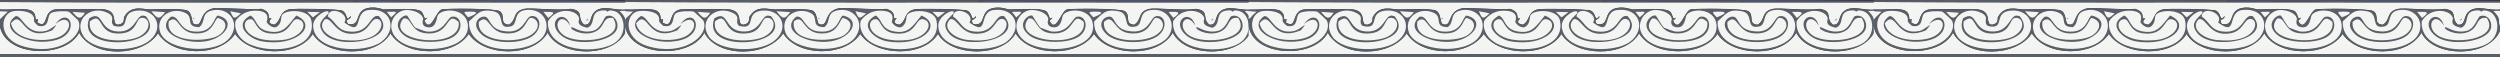 <?xml version="1.0" encoding="UTF-8"?>
<svg id="Layer_1" data-name="Layer 1" xmlns="http://www.w3.org/2000/svg" viewBox="0 0 569.94 13.02">
  <rect x="0" y="0" width="569.94" height="13.02" fill="#333333" stroke="none"/>
  <defs>
    <style>
      .cls-1 {
        fill: #52586e;
      }

      .cls-1, .cls-2, .cls-3, .cls-4 {
        stroke-width: 0px;
      }

      .cls-2 {
        fill: #595f68;
      }

      .cls-3 {
        fill: #f4f5f3;
      }

      .cls-4 {
        fill: #8f9397;
      }
    </style>
  </defs>
  <path class="cls-3" d="M142.76,7.03c0,1.77,0,3.53,0,5.3H0C0,10.23,0,8.14,0,6.05c1.41,7.02,14.95,7.33,18.05,1.39,3.16,5.86,14.46,5.54,17.98.14,3.33,5.36,14,5.46,17.57.14,3.48,5.16,14.37,5.39,17.71,0,3.14,5.27,14.58,5.4,17.71-.14,3.22,5.44,14.42,5.42,17.85.14,3.58,5.26,14.66,5.43,17.98-.28,2.93,5.8,15.28,5.71,17.91-.42Z"/>
  <path class="cls-2" d="M142.76,12.32c0,.23,0,.46,0,.7H0c0-.23,0-.46,0-.7h142.76Z"/>
  <path class="cls-2" d="M80.44.05c0,.09.17.27.21.28,2.62.44,25.14-.26,30.39-.14.52.01,2.49.13,2.3.42C75.56.54,37.78.73,0,.47,0,.33,0,.19,0,.05,26.81-.06,53.63.04,80.44.05Z"/>
  <path class="cls-1" d="M142.76.19c0,.14,0,.28,0,.42-9.81-.04-19.61.02-29.42,0,.19-.29-1.78-.41-2.3-.42-5.25-.12-27.77.58-30.39.14-.04,0-.22-.19-.21-.28,20.77,0,41.55-.13,62.32.14Z"/>
  <g>
    <path class="cls-3" d="M113.34.61c9.81.02,19.61-.04,29.42,0,0,.51,0,1.02,0,1.53-2.25.43-5.65-1.31-7.39.77-.93,1.11-.48,2.82-2.16,2.72-1.84-1.45.16-3.16-3.07-3.62-2.83.47-9.25-.31-10.6,0-2.81.64-1.61,2.46-3.49,3.62-2.31-.17-.71-2.05-2.09-3.07-.97-.72-12.61-.63-13.24-.42-1.4.47-2.53,5.56-3.97,2.58,1.34-1.2.28-.46.21-.49-.33-.14-.4-1.28-.98-1.67-1.29-.87-6.59-.37-8.5-.42-.27,0-1.94-.73-3.76-.28-3.01.74-1.27,4.18-4.32,3.62-1.07-1.27.73-.92.56-1.81-1.21,1.48-.6-.62-1.95-1.25-.82-.39-11.1-.54-12.13-.28-2.32.58-1.68,2.58-3.35,3.49-2.08-.38-.6-1.35-.63-1.46-.03-.13-.36.27-.56-.14-.17-.36.26-1.38-1.74-2.02-2.49.28-9.76-.36-10.87-.14-3.64.74-2.21,4.41-4.46,3.62-.68-.23-.32-2.45-1.53-3.07-1.09-.55-6.87-.3-8.5-.28-1.56.02-4.36-1.11-5.93,1.74-.19.34.34,1.44-1.32,1.74-1.8.02.21-2.96-3.21-3.49-.55-.08-10.6-.09-11.15,0-3.04.5-1.42,4.59-4.11,3,.33-1.52-.17-.27-.42-.84-.05-.12.17-1.56-1.32-2.02C5.39,1.86,1.69,2.31,0,2.15,0,1.59,0,1.03,0,.47c37.78.26,75.56.07,113.34.14Z"/>
    <path class="cls-4" d="M134.05,4.24c.25.1-.15.63-.49.35l.49-.35Z"/>
    <path class="cls-4" d="M43.99,4.1c.2-.04.4-.02.35.21,0,.12-.57-.16-.35-.21Z"/>
  </g>
  <g>
    <path class="cls-2" d="M142.76,2.15c0,.09,0,.19,0,.28l-1.53.07c2.08,1.99.91,2.25,1.53,3.42,0,.37,0,.74,0,1.12-2.64,6.13-14.99,6.22-17.91.42-3.32,5.71-14.41,5.54-17.98.28-3.42,5.28-14.62,5.31-17.85-.14-3.13,5.54-14.56,5.41-17.71.14-3.34,5.39-14.23,5.16-17.71,0-3.57,5.32-14.24,5.22-17.57-.14-3.52,5.4-14.82,5.72-17.98-.14C14.95,13.38,1.41,13.07,0,6.05,0,5.49,0,4.93,0,4.38l1.81-1.74L0,2.56c0-.14,0-.28,0-.42,1.69.17,5.39-.28,6.76.14,1.49.46,1.27,1.9,1.32,2.02.25.57.74-.68.42.84,2.69,1.59,1.07-2.5,4.11-3,.55-.09,10.6-.08,11.15,0,3.41.52,1.41,3.5,3.21,3.49,1.66-.31,1.14-1.41,1.32-1.74,1.57-2.85,4.37-1.73,5.93-1.74,1.64-.02,7.42-.27,8.5.28,1.21.61.86,2.83,1.53,3.07,2.25.78.82-2.89,4.46-3.62,1.11-.23,8.38.42,10.87.14,2.01.64,1.57,1.66,1.74,2.02.2.41.53.01.56.14.03.11-1.45,1.08.63,1.46,1.67-.91,1.02-2.9,3.35-3.49,1.03-.26,11.31-.11,12.13.28,1.35.64.74,2.73,1.95,1.25.17.89-1.63.54-.56,1.81,3.05.55,1.32-2.88,4.32-3.62,1.82-.45,3.5.27,3.76.28,1.92.05,7.22-.45,8.5.42.58.39.65,1.53.98,1.67.07.03,1.13-.71-.21.49,1.45,2.98,2.57-2.11,3.97-2.58.63-.21,12.27-.3,13.24.42,1.38,1.02-.22,2.9,2.09,3.07,1.87-1.17.68-2.99,3.49-3.62,1.34-.31,7.76.47,10.6,0,3.23.47,1.23,2.17,3.07,3.62,1.68.11,1.23-1.61,2.16-2.72,1.74-2.08,5.14-.34,7.39-.77Z"/>
    <g>
      <path class="cls-3" d="M0,4.38C0,3.77,0,3.17,0,2.56l1.81.07L0,4.38Z"/>
      <path class="cls-3" d="M142.76,2.43c0,1.16,0,2.32,0,3.49-.62-1.16.54-1.43-1.53-3.42l1.53-.07Z"/>
      <path class="cls-3" d="M84,2.29c5.32-.67,6.63,4.51,2.93,7.25-3.68,2.72-15.23,2.42-15.54-3.56-.13-2.49,4.02-4.34,3.49-2.93-1.43,1.44-2.67,2.31-1.25,4.32,3.14,4.48,17.65,1.67,12.76-3.69-2.24-.63-1.89,4.15-6.97,3.49-2.68-.35-2.82-2.19-4.67-3.42.19-2.61,5.12-.71,3.76,1.39,4.6,3.4,1.89-2.41,5.51-2.86Z"/>
      <path class="cls-3" d="M74.1,4.38c1.75-.49,2.35,4.12,7.25,3.21,3.17-.59,3.1-3.77,4.88-3.21,1.73.55.87,5.7-8.09,4.74-3.22-.34-6.07-2.76-4.04-4.74Z"/>
      <path class="cls-3" d="M34.51,2.56l3.14.21c-1.32,1.81-1.81,1.54-3.14-.21Z"/>
      <path class="cls-3" d="M16.52,2.7l2.86.21c-1.13,1.77-1.68,1.24-2.86-.21Z"/>
      <path class="cls-3" d="M106.03,2.7c2.78-.2,3.55.16.7,1.25-.5-.58-1.11-1.1-.7-1.25Z"/>
      <path class="cls-3" d="M52.49,2.56l2.44.49c-1.47,1.3-1.66,1.42-2.44-.49Z"/>
      <path class="cls-3" d="M70.06,2.7l2.86.07-1.6,1.19-1.25-1.25Z"/>
      <path class="cls-3" d="M123.87,2.7c2,0,3.24-.15,1.12,1.39l-1.12-1.39Z"/>
      <path class="cls-3" d="M88.18,2.7c2.09.06,2.93-.43.98,1.25l-.98-1.25Z"/>
      <g>
        <path class="cls-3" d="M136.98,2.43c1.53-.24,1.45.28,1.53.28.09,0,.12-.64,1.67-.14,2.1.68,3.03,4.8.28,6.97-3.78,2.98-15.96,2.47-15.54-4.67,2.01-3.43,6.66-2.71,7.11-.7.09.4-.96,1.59,1.88,2.16,2.04-.84.47-3.5,3.07-3.9Z"/>
        <path class="cls-2" d="M138.23,3.68c1.74-.57,2.91,1.32,2.44,2.86-.92,3.05-9.32,4.15-12.48,1.74-4.22-3.22.61-6.79,1.81-2.37-1.97-3.6-4.53-.09-1.53,2.09,3.34,2.43,14.49,1.05,11.29-3.9-2.3-.33-1.84,1.67-3.49,2.79-2.58,1.75-6.35-.06-6.06-.63.22-.43,2.07,1.5,4.95.77,1.94-.5,2.49-3.15,3.07-3.35Z"/>
      </g>
      <g>
        <path class="cls-3" d="M3,2.56c1.22-.24,4.16-.1,4.67,1.32.35.98-.48.75,1.05,2.02,2.86.55,1.81-2.25,2.93-2.93.69-.42,3.28-.55,4.04-.28.14.05,2.1,1.89,2.16,2.02,1.5,3.43-4.56,8.28-12.76,5.79C-.49,8.81-.03,3.15,3,2.56Z"/>
        <path class="cls-2" d="M3.56,3.68c1.58-.27,2.27,4.49,6.97,3.35,1.16-.28,3.58-2.67,1.39-.14-7.06,3.06-6.56-5.07-9.41-1.6.76,4.24,8.63,4.57,11.5,2.86,3.06-1.83,1.74-5.36-1.39-2.65,3.17-4.35,5.93,2.02.14,3.62C6.34,10.89-.67,6.56,3.56,3.68Z"/>
      </g>
      <g>
        <path class="cls-3" d="M92.5,2.29c1.26-.11,3.7.53,3.97,2.02.02.12-.66,1.56.91,1.88,2.15.44,2.12-2.19,2.44-2.72.96-1.61,6.36-1.76,6.83,2.09.74,6.02-11.33,7.12-15.68,3.69-3.41-2.68-1.36-6.71,1.53-6.97Z"/>
        <g>
          <path class="cls-2" d="M92.78,3.54c.2.05,1.41,2.42,1.95,2.79.12.08,2.24.82,2.37.84,4.11.5,4.79-3.11,5.86-3.35,2.09-.46,2.99,2.73.56,4.46-2.48,1.76-8.87,1.66-11.29-.14-3.24-2.41-.5-4.88.56-4.6Z"/>
          <path class="cls-3" d="M91.94,4.24c1.96-.5,1.46,2.99,5.16,3.35,5.76.56,4.45-5.38,7.46-2.58.93,6.54-17.06,4.68-12.62-.77Z"/>
        </g>
      </g>
      <g>
        <path class="cls-3" d="M58.07,2.43c3.96-.02,2.69,2.34,2.72,2.58.02.2,1.03,1.46,2.16,1.19,1.35-.76,1.05-2.24,1.32-2.72.79-1.38,6.12-1.47,6.69,1.12,1.64,7.45-11.2,8-15.41,4.67-1.31-1.03-2.2-2.7-1.88-4.39.05-.26,1.59-2.43,4.39-2.44Z"/>
        <g>
          <path class="cls-2" d="M57.09,3.54c1.55.77,1.08,3.05,4.18,3.62,3.44.64,4.32-1.33,6.27-3.62,5.17,2.18.02,7.33-7.95,5.86-2.84-.53-6.5-3.76-2.51-5.86Z"/>
          <path class="cls-3" d="M57.23,4.38c1.06.05.99,2.78,4.04,3.21,5.86.82,4.63-4.67,7.46-2.86,1.41,1.38-.61,4.02-4.39,4.39-9.34.92-9.8-4.87-7.11-4.74Z"/>
        </g>
      </g>
      <g>
        <path class="cls-3" d="M119.83,2.29c4.19-.55,5.96,3.45,3.97,6.06-3.39,4.45-17.25,4.07-16.87-3.49,2.02-1.73,2.4-2.87,5.51-2.3,2.95.54.63,4.14,3.9,3.49,1.95-.39.41-3.36,3.49-3.76Z"/>
        <g>
          <path class="cls-2" d="M121.08,3.68c2.06-.33,2.76,2.67.42,4.46-2.61,2-9.25,1.98-11.71-.28-2.61-2.39-.51-4.33.84-4.04,1.09.24.95,2.63,3.9,3.21,5.03.98,5.04-3.1,6.55-3.35Z"/>
          <path class="cls-3" d="M120.94,4.1c1.19-.23,2.92,1.84.28,3.76-3.04,2.21-12.58,1.91-12.06-2.86,2.28-2.14,2.05,2.16,5.79,2.58,4.88.54,4.93-3.28,5.99-3.49Z"/>
        </g>
      </g>
      <g>
        <path class="cls-3" d="M48.87,2.29c3.53-.43,5.82,2.99,3.69,6.06-3,4.34-14.54,3.33-16.03-.98-1.24-3.57,2.69-5.98,5.79-4.39,1.96,1-.19,3.16,3.07,3.21,1.72-1.18.14-3.49,3.49-3.9Z"/>
        <g>
          <path class="cls-2" d="M49.7,3.54c4.56,1.13,1.43,5.68-3.76,5.99-5.28.32-10.44-2.75-6.97-5.72,1.87-.4,1.75,2.95,5.02,3.35,4.84.58,4.66-3.42,5.72-3.62Z"/>
          <path class="cls-3" d="M49.7,4.1c2.58.72,1.88,2.93,0,4.04-2.56,1.51-12.18,1.69-11.22-3.28,2.54-2.01,1.77,3.36,7.18,2.72,3.09-.37,3.29-3.38,4.04-3.49Z"/>
        </g>
      </g>
      <g>
        <path class="cls-3" d="M31.16,2.43c4.52-.5,6.62,4.28,2.51,7.11-3.76,2.59-12.32,2.1-14.57-1.19-2.57-3.75,1.65-7.38,5.51-5.37,1.92,1,.17,1.93,1.39,2.93,4.22,1.01,1.02-3.03,5.16-3.49Z"/>
        <g>
          <path class="cls-2" d="M32.55,3.54l.7.14c5.73,6.86-16.13,8.78-12.9.49,3.28-2.01,2.11,2.7,6.34,3,4.15.29,4.24-3.57,5.86-3.62Z"/>
          <path class="cls-3" d="M32.14,4.1c1.85-.4,2.8,2.48-.28,4.18-2.75,1.52-12.23,1.67-11.36-3.42,3.35-2.56,1.3,3.48,7.46,2.72,3.3-.41,3.01-3.23,4.18-3.49Z"/>
        </g>
      </g>
    </g>
  </g>
  <path class="cls-3" d="M285.28,7.03c0,1.77,0,3.53,0,5.3h-142.76c0-2.09,0-4.18,0-6.27,1.41,7.02,14.95,7.33,18.05,1.39,3.16,5.86,14.46,5.54,17.98.14,3.33,5.36,14,5.46,17.57.14,3.48,5.16,14.37,5.39,17.71,0,3.14,5.27,14.58,5.4,17.71-.14,3.22,5.44,14.42,5.42,17.85.14,3.58,5.26,14.66,5.43,17.98-.28,2.93,5.8,15.28,5.71,17.91-.42Z"/>
  <path class="cls-2" d="M285.28,12.32c0,.23,0,.46,0,.7h-142.76c0-.23,0-.46,0-.7h142.76Z"/>
  <path class="cls-2" d="M222.96.05c0,.09.17.27.21.28,2.62.44,25.14-.26,30.39-.14.52.01,2.49.13,2.3.42-37.78-.07-75.56.12-113.34-.14,0-.14,0-.28,0-.42,26.81-.12,53.63-.01,80.44,0Z"/>
  <path class="cls-1" d="M285.28.19c0,.14,0,.28,0,.42-9.81-.04-19.61.02-29.42,0,.19-.29-1.78-.41-2.3-.42-5.25-.12-27.77.58-30.39.14-.04,0-.22-.19-.21-.28,20.77,0,41.55-.13,62.32.14Z"/>
  <g>
    <path class="cls-3" d="M255.86.61c9.81.02,19.61-.04,29.42,0,0,.51,0,1.02,0,1.53-2.25.43-5.65-1.31-7.39.77-.93,1.11-.48,2.82-2.16,2.72-1.84-1.45.16-3.16-3.07-3.62-2.83.47-9.25-.31-10.6,0-2.81.64-1.61,2.46-3.49,3.62-2.31-.17-.71-2.05-2.09-3.07-.97-.72-12.61-.63-13.24-.42-1.4.47-2.53,5.56-3.97,2.58,1.34-1.2.28-.46.21-.49-.33-.14-.4-1.28-.98-1.67-1.29-.87-6.59-.37-8.5-.42-.27,0-1.94-.73-3.76-.28-3.01.74-1.27,4.18-4.32,3.62-1.07-1.27.73-.92.56-1.81-1.21,1.48-.6-.62-1.95-1.25-.82-.39-11.1-.54-12.13-.28-2.32.58-1.68,2.58-3.35,3.49-2.08-.38-.6-1.35-.63-1.46-.03-.13-.36.27-.56-.14-.17-.36.26-1.38-1.74-2.02-2.49.28-9.76-.36-10.87-.14-3.64.74-2.21,4.41-4.46,3.62-.68-.23-.32-2.45-1.53-3.07-1.09-.55-6.87-.3-8.5-.28-1.56.02-4.36-1.11-5.93,1.74-.19.34.34,1.44-1.32,1.74-1.8.02.21-2.96-3.21-3.49-.55-.08-10.6-.09-11.15,0-3.04.5-1.42,4.59-4.11,3,.33-1.52-.17-.27-.42-.84-.05-.12.17-1.56-1.32-2.02-1.37-.42-5.07.03-6.76-.14,0-.56,0-1.12,0-1.67,37.78.26,75.56.07,113.34.14Z"/>
    <path class="cls-4" d="M276.56,4.24c.25.1-.15.63-.49.35l.49-.35Z"/>
    <path class="cls-4" d="M186.5,4.1c.2-.04.4-.02.35.21,0,.12-.57-.16-.35-.21Z"/>
  </g>
  <g>
    <path class="cls-2" d="M285.28,2.15c0,.09,0,.19,0,.28l-1.53.07c2.08,1.99.91,2.25,1.53,3.42,0,.37,0,.74,0,1.12-2.64,6.13-14.99,6.22-17.91.42-3.32,5.71-14.41,5.54-17.98.28-3.42,5.28-14.62,5.31-17.85-.14-3.13,5.54-14.56,5.41-17.71.14-3.34,5.39-14.23,5.16-17.71,0-3.57,5.32-14.24,5.22-17.57-.14-3.52,5.4-14.82,5.72-17.98-.14-3.1,5.94-16.65,5.62-18.05-1.39,0-.56,0-1.12,0-1.67l1.81-1.74-1.81-.07c0-.14,0-.28,0-.42,1.69.17,5.39-.28,6.76.14,1.49.46,1.27,1.9,1.32,2.02.25.57.74-.68.42.84,2.69,1.59,1.07-2.5,4.11-3,.55-.09,10.6-.08,11.15,0,3.41.52,1.41,3.5,3.21,3.49,1.66-.31,1.14-1.41,1.32-1.74,1.57-2.85,4.37-1.73,5.93-1.74,1.64-.02,7.42-.27,8.5.28,1.21.61.86,2.83,1.53,3.07,2.25.78.82-2.89,4.46-3.62,1.11-.23,8.38.42,10.87.14,2.01.64,1.57,1.66,1.74,2.02.2.41.53.01.56.14.03.11-1.45,1.08.63,1.46,1.67-.91,1.02-2.9,3.35-3.49,1.03-.26,11.31-.11,12.13.28,1.35.64.74,2.73,1.95,1.25.17.89-1.63.54-.56,1.81,3.05.55,1.32-2.88,4.32-3.62,1.82-.45,3.5.27,3.76.28,1.92.05,7.22-.45,8.5.42.58.39.65,1.53.98,1.67.07.03,1.13-.71-.21.49,1.45,2.98,2.57-2.11,3.97-2.58.63-.21,12.27-.3,13.24.42,1.38,1.02-.22,2.9,2.09,3.07,1.87-1.17.68-2.99,3.49-3.62,1.34-.31,7.76.47,10.6,0,3.23.47,1.23,2.17,3.07,3.62,1.68.11,1.23-1.61,2.16-2.72,1.74-2.08,5.14-.34,7.39-.77Z"/>
    <g>
      <path class="cls-3" d="M142.52,4.38c0-.6,0-1.21,0-1.81l1.81.07-1.81,1.74Z"/>
      <path class="cls-3" d="M285.28,2.43c0,1.16,0,2.32,0,3.49-.62-1.16.54-1.43-1.53-3.42l1.53-.07Z"/>
      <path class="cls-3" d="M226.51,2.29c5.32-.67,6.63,4.51,2.93,7.25-3.68,2.72-15.23,2.42-15.54-3.56-.13-2.49,4.02-4.34,3.49-2.93-1.43,1.44-2.67,2.31-1.25,4.32,3.14,4.48,17.65,1.67,12.76-3.69-2.24-.63-1.89,4.15-6.97,3.49-2.68-.35-2.82-2.19-4.67-3.42.19-2.61,5.12-.71,3.76,1.39,4.6,3.4,1.89-2.41,5.51-2.86Z"/>
      <path class="cls-3" d="M216.62,4.38c1.75-.49,2.35,4.12,7.25,3.21,3.17-.59,3.1-3.77,4.88-3.21,1.73.55.87,5.7-8.09,4.74-3.22-.34-6.07-2.76-4.04-4.74Z"/>
      <path class="cls-3" d="M177.02,2.56l3.14.21c-1.32,1.81-1.81,1.54-3.14-.21Z"/>
      <path class="cls-3" d="M159.04,2.7l2.86.21c-1.13,1.77-1.68,1.24-2.86-.21Z"/>
      <path class="cls-3" d="M248.54,2.7c2.78-.2,3.55.16.7,1.25-.5-.58-1.11-1.1-.7-1.25Z"/>
      <path class="cls-3" d="M195.01,2.56l2.44.49c-1.47,1.3-1.66,1.42-2.44-.49Z"/>
      <path class="cls-3" d="M212.57,2.7l2.86.07-1.6,1.19-1.25-1.25Z"/>
      <path class="cls-3" d="M266.39,2.7c2,0,3.24-.15,1.12,1.39l-1.12-1.39Z"/>
      <path class="cls-3" d="M230.7,2.7c2.09.06,2.93-.43.98,1.25l-.98-1.25Z"/>
      <g>
        <path class="cls-3" d="M279.49,2.43c1.53-.24,1.45.28,1.53.28.09,0,.12-.64,1.67-.14,2.1.68,3.03,4.8.28,6.97-3.78,2.98-15.96,2.47-15.54-4.67,2.01-3.43,6.66-2.71,7.11-.7.09.4-.96,1.59,1.88,2.16,2.04-.84.47-3.5,3.07-3.9Z"/>
        <path class="cls-2" d="M280.75,3.68c1.74-.57,2.91,1.32,2.44,2.86-.92,3.05-9.32,4.15-12.48,1.74-4.22-3.22.61-6.79,1.81-2.37-1.97-3.6-4.53-.09-1.53,2.09,3.34,2.43,14.49,1.05,11.29-3.9-2.3-.33-1.84,1.67-3.49,2.79-2.58,1.75-6.35-.06-6.06-.63.22-.43,2.07,1.5,4.95.77,1.94-.5,2.49-3.15,3.07-3.35Z"/>
      </g>
      <g>
        <path class="cls-3" d="M145.51,2.56c1.22-.24,4.16-.1,4.67,1.32.35.98-.48.75,1.05,2.02,2.86.55,1.81-2.25,2.93-2.93.69-.42,3.28-.55,4.04-.28.14.05,2.1,1.89,2.16,2.02,1.5,3.43-4.56,8.28-12.76,5.79-5.58-1.7-5.12-7.36-2.09-7.95Z"/>
        <path class="cls-2" d="M146.07,3.68c1.58-.27,2.27,4.49,6.97,3.35,1.16-.28,3.58-2.67,1.39-.14-7.06,3.06-6.56-5.07-9.41-1.6.76,4.24,8.63,4.57,11.5,2.86,3.06-1.83,1.74-5.36-1.39-2.65,3.17-4.35,5.93,2.02.14,3.62-6.41,1.77-13.43-2.55-9.2-5.44Z"/>
      </g>
      <g>
        <path class="cls-3" d="M235.02,2.29c1.26-.11,3.7.53,3.97,2.02.02.12-.66,1.56.91,1.88,2.15.44,2.12-2.19,2.44-2.72.96-1.61,6.36-1.76,6.83,2.09.74,6.02-11.33,7.12-15.68,3.69-3.41-2.68-1.36-6.71,1.53-6.97Z"/>
        <g>
          <path class="cls-2" d="M235.3,3.54c.2.05,1.41,2.42,1.95,2.79.12.08,2.24.82,2.37.84,4.11.5,4.79-3.11,5.86-3.35,2.09-.46,2.99,2.73.56,4.46-2.48,1.76-8.87,1.66-11.29-.14-3.24-2.41-.5-4.88.56-4.6Z"/>
          <path class="cls-3" d="M234.46,4.24c1.96-.5,1.46,2.99,5.16,3.35,5.76.56,4.45-5.38,7.46-2.58.93,6.54-17.06,4.68-12.62-.77Z"/>
        </g>
      </g>
      <g>
        <path class="cls-3" d="M200.58,2.43c3.96-.02,2.69,2.34,2.72,2.58.02.2,1.03,1.46,2.16,1.19,1.35-.76,1.05-2.24,1.32-2.72.79-1.38,6.12-1.47,6.69,1.12,1.64,7.45-11.2,8-15.41,4.67-1.31-1.03-2.2-2.7-1.88-4.39.05-.26,1.59-2.43,4.39-2.44Z"/>
        <g>
          <path class="cls-2" d="M199.61,3.54c1.55.77,1.08,3.05,4.18,3.62,3.44.64,4.32-1.33,6.27-3.62,5.17,2.18.02,7.33-7.95,5.86-2.84-.53-6.5-3.76-2.51-5.86Z"/>
          <path class="cls-3" d="M199.75,4.38c1.06.05.99,2.78,4.04,3.21,5.86.82,4.63-4.67,7.46-2.86,1.41,1.38-.61,4.02-4.39,4.39-9.34.92-9.8-4.87-7.11-4.74Z"/>
        </g>
      </g>
      <g>
        <path class="cls-3" d="M262.34,2.29c4.19-.55,5.96,3.45,3.97,6.06-3.39,4.45-17.25,4.07-16.87-3.49,2.02-1.73,2.4-2.87,5.51-2.3,2.95.54.63,4.14,3.9,3.49,1.95-.39.41-3.36,3.49-3.76Z"/>
        <g>
          <path class="cls-2" d="M263.6,3.68c2.06-.33,2.76,2.67.42,4.46-2.61,2-9.25,1.98-11.71-.28-2.61-2.39-.51-4.33.84-4.04,1.09.24.95,2.63,3.9,3.21,5.03.98,5.04-3.1,6.55-3.35Z"/>
          <path class="cls-3" d="M263.46,4.1c1.19-.23,2.92,1.84.28,3.76-3.04,2.21-12.58,1.91-12.06-2.86,2.28-2.14,2.05,2.16,5.79,2.58,4.88.54,4.93-3.28,5.99-3.49Z"/>
        </g>
      </g>
      <g>
        <path class="cls-3" d="M191.38,2.29c3.53-.43,5.82,2.99,3.69,6.06-3,4.34-14.54,3.33-16.03-.98-1.24-3.57,2.69-5.98,5.79-4.39,1.96,1-.19,3.16,3.07,3.21,1.72-1.18.14-3.49,3.49-3.9Z"/>
        <g>
          <path class="cls-2" d="M192.22,3.54c4.56,1.13,1.43,5.68-3.76,5.99-5.28.32-10.44-2.75-6.97-5.72,1.87-.4,1.75,2.95,5.02,3.35,4.84.58,4.66-3.42,5.72-3.62Z"/>
          <path class="cls-3" d="M192.22,4.1c2.58.72,1.88,2.93,0,4.04-2.56,1.51-12.18,1.69-11.22-3.28,2.54-2.01,1.77,3.36,7.18,2.72,3.09-.37,3.29-3.38,4.04-3.49Z"/>
        </g>
      </g>
      <g>
        <path class="cls-3" d="M173.68,2.43c4.52-.5,6.62,4.28,2.51,7.11-3.76,2.59-12.32,2.1-14.57-1.19-2.57-3.75,1.65-7.38,5.51-5.37,1.92,1,.17,1.93,1.39,2.93,4.22,1.01,1.02-3.03,5.16-3.49Z"/>
        <g>
          <path class="cls-2" d="M175.07,3.54l.7.14c5.73,6.86-16.13,8.78-12.9.49,3.28-2.01,2.11,2.7,6.34,3,4.15.29,4.24-3.57,5.86-3.62Z"/>
          <path class="cls-3" d="M174.65,4.1c1.85-.4,2.8,2.48-.28,4.18-2.75,1.52-12.23,1.67-11.36-3.42,3.35-2.56,1.3,3.48,7.46,2.72,3.3-.41,3.01-3.23,4.18-3.49Z"/>
        </g>
      </g>
    </g>
  </g>
  <path class="cls-3" d="M427.42,7.03c0,1.77,0,3.53,0,5.3h-142.76c0-2.09,0-4.18,0-6.27,1.41,7.02,14.95,7.33,18.05,1.39,3.16,5.86,14.46,5.54,17.98.14,3.33,5.36,14,5.46,17.57.14,3.48,5.16,14.37,5.39,17.71,0,3.14,5.27,14.58,5.4,17.71-.14,3.22,5.44,14.42,5.42,17.85.14,3.58,5.26,14.66,5.43,17.98-.28,2.93,5.8,15.28,5.71,17.91-.42Z"/>
  <path class="cls-2" d="M427.42,12.32c0,.23,0,.46,0,.7h-142.76c0-.23,0-.46,0-.7h142.76Z"/>
  <path class="cls-2" d="M365.1.05c0,.09.17.27.21.28,2.62.44,25.14-.26,30.39-.14.52.01,2.49.13,2.3.42-37.78-.07-75.56.12-113.34-.14,0-.14,0-.28,0-.42,26.81-.12,53.63-.01,80.44,0Z"/>
  <path class="cls-1" d="M427.42.19c0,.14,0,.28,0,.42-9.81-.04-19.61.02-29.42,0,.19-.29-1.78-.41-2.3-.42-5.25-.12-27.77.58-30.39.14-.04,0-.22-.19-.21-.28,20.77,0,41.55-.13,62.32.14Z"/>
  <g>
    <path class="cls-3" d="M398,.61c9.81.02,19.61-.04,29.42,0,0,.51,0,1.02,0,1.53-2.25.43-5.65-1.31-7.39.77-.93,1.11-.48,2.82-2.16,2.72-1.84-1.45.16-3.16-3.07-3.62-2.83.47-9.25-.31-10.6,0-2.81.64-1.61,2.46-3.49,3.62-2.31-.17-.71-2.05-2.09-3.07-.97-.72-12.61-.63-13.24-.42-1.4.47-2.53,5.56-3.97,2.58,1.34-1.2.28-.46.21-.49-.33-.14-.4-1.28-.98-1.67-1.29-.87-6.59-.37-8.5-.42-.27,0-1.94-.73-3.76-.28-3.01.74-1.27,4.18-4.32,3.62-1.07-1.27.73-.92.56-1.81-1.21,1.48-.6-.62-1.95-1.25-.82-.39-11.1-.54-12.13-.28-2.32.58-1.68,2.58-3.35,3.49-2.08-.38-.6-1.35-.63-1.46-.03-.13-.36.27-.56-.14-.17-.36.26-1.38-1.74-2.02-2.49.28-9.76-.36-10.87-.14-3.64.74-2.21,4.41-4.46,3.62-.68-.23-.32-2.45-1.53-3.07-1.09-.55-6.87-.3-8.5-.28-1.56.02-4.36-1.11-5.93,1.74-.19.34.34,1.44-1.32,1.74-1.8.02.21-2.96-3.21-3.49-.55-.08-10.6-.09-11.15,0-3.04.5-1.42,4.59-4.11,3,.33-1.52-.17-.27-.42-.84-.05-.12.17-1.56-1.32-2.02-1.37-.42-5.07.03-6.76-.14,0-.56,0-1.12,0-1.67,37.78.26,75.56.07,113.34.14Z"/>
    <path class="cls-4" d="M418.71,4.24c.25.1-.15.63-.49.35l.49-.35Z"/>
    <path class="cls-4" d="M328.64,4.1c.2-.04.4-.02.35.21,0,.12-.57-.16-.35-.21Z"/>
  </g>
  <g>
    <path class="cls-2" d="M427.42,2.15c0,.09,0,.19,0,.28l-1.53.07c2.08,1.99.91,2.25,1.53,3.42,0,.37,0,.74,0,1.12-2.64,6.13-14.99,6.22-17.91.42-3.32,5.71-14.41,5.54-17.98.28-3.42,5.28-14.62,5.31-17.85-.14-3.13,5.54-14.56,5.41-17.71.14-3.34,5.39-14.23,5.16-17.71,0-3.57,5.32-14.24,5.22-17.57-.14-3.52,5.4-14.82,5.72-17.98-.14-3.1,5.94-16.65,5.62-18.05-1.39,0-.56,0-1.12,0-1.67l1.81-1.74-1.81-.07c0-.14,0-.28,0-.42,1.69.17,5.39-.28,6.76.14,1.49.46,1.27,1.9,1.32,2.02.25.57.74-.68.42.84,2.69,1.59,1.07-2.5,4.11-3,.55-.09,10.6-.08,11.15,0,3.41.52,1.41,3.5,3.21,3.49,1.66-.31,1.14-1.41,1.32-1.74,1.57-2.85,4.37-1.73,5.93-1.74,1.64-.02,7.42-.27,8.5.28,1.21.61.86,2.83,1.53,3.07,2.25.78.82-2.89,4.46-3.62,1.11-.23,8.38.42,10.87.14,2.01.64,1.57,1.66,1.74,2.02.2.41.53.01.56.14.03.11-1.45,1.08.63,1.46,1.67-.91,1.02-2.9,3.35-3.49,1.03-.26,11.31-.11,12.13.28,1.35.64.74,2.73,1.95,1.25.17.89-1.63.54-.56,1.81,3.05.55,1.32-2.88,4.32-3.62,1.82-.45,3.5.27,3.76.28,1.92.05,7.22-.45,8.5.42.58.39.65,1.53.98,1.67.07.03,1.13-.71-.21.49,1.45,2.98,2.57-2.11,3.97-2.58.63-.21,12.27-.3,13.24.42,1.38,1.02-.22,2.9,2.09,3.07,1.87-1.17.68-2.99,3.49-3.62,1.34-.31,7.76.47,10.6,0,3.23.47,1.23,2.17,3.07,3.62,1.68.11,1.23-1.61,2.16-2.72,1.74-2.08,5.14-.34,7.39-.77Z"/>
    <g>
      <path class="cls-3" d="M284.66,4.38c0-.6,0-1.21,0-1.81l1.81.07-1.81,1.74Z"/>
      <path class="cls-3" d="M427.42,2.43c0,1.16,0,2.32,0,3.49-.62-1.16.54-1.43-1.53-3.42l1.53-.07Z"/>
      <path class="cls-3" d="M368.66,2.29c5.32-.67,6.63,4.51,2.93,7.25-3.68,2.72-15.23,2.42-15.54-3.56-.13-2.49,4.02-4.34,3.49-2.93-1.43,1.44-2.67,2.31-1.25,4.32,3.14,4.48,17.65,1.67,12.76-3.69-2.24-.63-1.89,4.15-6.97,3.49-2.68-.35-2.82-2.19-4.67-3.42.19-2.61,5.12-.71,3.76,1.39,4.6,3.4,1.89-2.41,5.51-2.86Z"/>
      <path class="cls-3" d="M358.76,4.38c1.75-.49,2.35,4.12,7.25,3.21,3.17-.59,3.1-3.77,4.88-3.21,1.73.55.87,5.7-8.09,4.74-3.22-.34-6.07-2.76-4.04-4.74Z"/>
      <path class="cls-3" d="M319.16,2.56l3.14.21c-1.32,1.81-1.81,1.54-3.14-.21Z"/>
      <path class="cls-3" d="M301.18,2.7l2.86.21c-1.13,1.77-1.68,1.24-2.86-.21Z"/>
      <path class="cls-3" d="M390.68,2.7c2.78-.2,3.55.16.7,1.25-.5-.58-1.11-1.1-.7-1.25Z"/>
      <path class="cls-3" d="M337.15,2.56l2.44.49c-1.47,1.3-1.66,1.42-2.44-.49Z"/>
      <path class="cls-3" d="M354.71,2.7l2.86.07-1.6,1.19-1.25-1.25Z"/>
      <path class="cls-3" d="M408.53,2.7c2,0,3.24-.15,1.12,1.39l-1.12-1.39Z"/>
      <path class="cls-3" d="M372.84,2.7c2.09.06,2.93-.43.98,1.25l-.98-1.25Z"/>
      <g>
        <path class="cls-3" d="M421.63,2.43c1.53-.24,1.45.28,1.53.28.09,0,.12-.64,1.67-.14,2.1.68,3.03,4.8.28,6.97-3.78,2.98-15.96,2.47-15.54-4.67,2.01-3.43,6.66-2.71,7.11-.7.09.4-.96,1.59,1.88,2.16,2.04-.84.47-3.5,3.07-3.9Z"/>
        <path class="cls-2" d="M422.89,3.68c1.74-.57,2.91,1.32,2.44,2.86-.92,3.05-9.32,4.15-12.48,1.74-4.22-3.22.61-6.79,1.81-2.37-1.97-3.6-4.53-.09-1.53,2.09,3.34,2.43,14.49,1.05,11.29-3.9-2.3-.33-1.84,1.67-3.49,2.79-2.58,1.75-6.35-.06-6.06-.63.22-.43,2.07,1.5,4.95.77,1.94-.5,2.49-3.15,3.07-3.35Z"/>
      </g>
      <g>
        <path class="cls-3" d="M287.66,2.56c1.22-.24,4.16-.1,4.67,1.32.35.98-.48.75,1.05,2.02,2.86.55,1.81-2.25,2.93-2.93.69-.42,3.28-.55,4.04-.28.14.05,2.1,1.89,2.16,2.02,1.5,3.43-4.56,8.28-12.76,5.79-5.58-1.7-5.12-7.36-2.09-7.95Z"/>
        <path class="cls-2" d="M288.21,3.68c1.58-.27,2.27,4.49,6.97,3.35,1.16-.28,3.58-2.67,1.39-.14-7.06,3.06-6.56-5.07-9.41-1.6.76,4.24,8.63,4.57,11.5,2.86,3.06-1.83,1.74-5.36-1.39-2.65,3.17-4.35,5.93,2.02.14,3.62-6.41,1.77-13.43-2.55-9.2-5.44Z"/>
      </g>
      <g>
        <path class="cls-3" d="M377.16,2.29c1.26-.11,3.7.53,3.97,2.02.02.12-.66,1.56.91,1.88,2.15.44,2.12-2.19,2.44-2.72.96-1.61,6.36-1.76,6.83,2.09.74,6.02-11.33,7.12-15.68,3.69-3.41-2.68-1.36-6.71,1.53-6.97Z"/>
        <g>
          <path class="cls-2" d="M377.44,3.54c.2.05,1.41,2.42,1.95,2.79.12.08,2.24.82,2.37.84,4.11.5,4.79-3.11,5.86-3.35,2.09-.46,2.99,2.73.56,4.46-2.48,1.76-8.87,1.66-11.29-.14-3.24-2.41-.5-4.88.56-4.6Z"/>
          <path class="cls-3" d="M376.6,4.24c1.96-.5,1.46,2.99,5.16,3.35,5.76.56,4.45-5.38,7.46-2.58.93,6.54-17.06,4.68-12.62-.77Z"/>
        </g>
      </g>
      <g>
        <path class="cls-3" d="M342.72,2.43c3.96-.02,2.69,2.34,2.72,2.58.02.2,1.03,1.46,2.16,1.19,1.35-.76,1.05-2.24,1.32-2.72.79-1.38,6.12-1.47,6.69,1.12,1.64,7.45-11.2,8-15.41,4.67-1.31-1.03-2.2-2.7-1.88-4.39.05-.26,1.59-2.43,4.39-2.44Z"/>
        <g>
          <path class="cls-2" d="M341.75,3.54c1.55.77,1.08,3.05,4.18,3.62,3.44.64,4.32-1.33,6.27-3.62,5.17,2.18.02,7.33-7.95,5.86-2.84-.53-6.5-3.76-2.51-5.86Z"/>
          <path class="cls-3" d="M341.89,4.38c1.06.05.99,2.78,4.04,3.21,5.86.82,4.63-4.67,7.46-2.86,1.41,1.38-.61,4.02-4.39,4.39-9.34.92-9.8-4.87-7.11-4.74Z"/>
        </g>
      </g>
      <g>
        <path class="cls-3" d="M404.48,2.29c4.19-.55,5.96,3.45,3.97,6.06-3.39,4.45-17.25,4.07-16.87-3.49,2.02-1.73,2.4-2.87,5.51-2.3,2.95.54.63,4.14,3.9,3.49,1.95-.39.41-3.36,3.49-3.76Z"/>
        <g>
          <path class="cls-2" d="M405.74,3.68c2.06-.33,2.76,2.67.42,4.46-2.61,2-9.25,1.98-11.71-.28-2.61-2.39-.51-4.33.84-4.04,1.09.24.95,2.63,3.9,3.21,5.03.98,5.04-3.1,6.55-3.35Z"/>
          <path class="cls-3" d="M405.6,4.1c1.19-.23,2.92,1.84.28,3.76-3.04,2.21-12.58,1.91-12.06-2.86,2.28-2.14,2.05,2.16,5.79,2.58,4.88.54,4.93-3.28,5.99-3.49Z"/>
        </g>
      </g>
      <g>
        <path class="cls-3" d="M333.52,2.29c3.53-.43,5.82,2.99,3.69,6.06-3,4.34-14.54,3.33-16.03-.98-1.24-3.57,2.69-5.98,5.79-4.39,1.96,1-.19,3.16,3.07,3.21,1.72-1.18.14-3.49,3.49-3.9Z"/>
        <g>
          <path class="cls-2" d="M334.36,3.54c4.56,1.13,1.43,5.68-3.76,5.99-5.28.32-10.44-2.75-6.97-5.72,1.87-.4,1.75,2.95,5.02,3.35,4.84.58,4.66-3.42,5.72-3.62Z"/>
          <path class="cls-3" d="M334.36,4.1c2.58.72,1.88,2.93,0,4.04-2.56,1.51-12.18,1.69-11.22-3.28,2.54-2.01,1.77,3.36,7.18,2.72,3.09-.37,3.29-3.38,4.04-3.49Z"/>
        </g>
      </g>
      <g>
        <path class="cls-3" d="M315.82,2.43c4.52-.5,6.62,4.28,2.51,7.11-3.76,2.59-12.32,2.1-14.57-1.19-2.57-3.75,1.65-7.38,5.51-5.37,1.92,1,.17,1.93,1.39,2.93,4.22,1.01,1.02-3.03,5.16-3.49Z"/>
        <g>
          <path class="cls-2" d="M317.21,3.54l.7.14c5.73,6.86-16.13,8.78-12.9.49,3.28-2.01,2.11,2.7,6.34,3,4.15.29,4.24-3.57,5.86-3.62Z"/>
          <path class="cls-3" d="M316.79,4.1c1.85-.4,2.8,2.48-.28,4.18-2.75,1.52-12.23,1.67-11.36-3.42,3.35-2.56,1.3,3.48,7.46,2.72,3.3-.41,3.01-3.23,4.18-3.49Z"/>
        </g>
      </g>
    </g>
  </g>
  <path class="cls-3" d="M569.94,7.03c0,1.77,0,3.53,0,5.3h-142.76c0-2.09,0-4.18,0-6.27,1.41,7.02,14.95,7.33,18.05,1.39,3.16,5.86,14.46,5.54,17.98.14,3.33,5.36,14,5.46,17.57.14,3.48,5.16,14.37,5.39,17.71,0,3.14,5.27,14.58,5.4,17.71-.14,3.22,5.44,14.42,5.42,17.85.14,3.58,5.26,14.66,5.43,17.98-.28,2.93,5.8,15.28,5.71,17.91-.42Z"/>
  <path class="cls-2" d="M569.94,12.32c0,.23,0,.46,0,.7h-142.76c0-.23,0-.46,0-.7h142.76Z"/>
  <path class="cls-2" d="M507.62.05c0,.09.17.27.21.28,2.62.44,25.14-.26,30.39-.14.52.01,2.49.13,2.3.42-37.78-.07-75.56.12-113.34-.14,0-.14,0-.28,0-.42,26.81-.12,53.63-.01,80.44,0Z"/>
  <path class="cls-1" d="M569.94.19c0,.14,0,.28,0,.42-9.81-.04-19.61.02-29.42,0,.19-.29-1.78-.41-2.3-.42-5.25-.12-27.77.58-30.39.14-.04,0-.22-.19-.21-.28,20.77,0,41.55-.13,62.32.14Z"/>
  <g>
    <path class="cls-3" d="M540.52.61c9.81.02,19.61-.04,29.42,0,0,.51,0,1.02,0,1.53-2.25.43-5.65-1.31-7.39.77-.93,1.11-.48,2.82-2.16,2.72-1.84-1.45.16-3.16-3.07-3.62-2.83.47-9.25-.31-10.6,0-2.81.64-1.61,2.46-3.49,3.62-2.31-.17-.71-2.05-2.09-3.07-.97-.72-12.61-.63-13.24-.42-1.4.47-2.53,5.56-3.97,2.58,1.34-1.2.28-.46.21-.49-.33-.14-.4-1.28-.98-1.67-1.29-.87-6.59-.37-8.5-.42-.27,0-1.94-.73-3.76-.28-3.01.74-1.27,4.18-4.32,3.62-1.07-1.27.73-.92.56-1.81-1.21,1.48-.6-.62-1.95-1.25-.82-.39-11.1-.54-12.13-.28-2.32.58-1.68,2.58-3.35,3.49-2.08-.38-.6-1.35-.63-1.46-.03-.13-.36.27-.56-.14-.17-.36.26-1.38-1.74-2.02-2.49.28-9.76-.36-10.87-.14-3.64.74-2.21,4.41-4.46,3.62-.68-.23-.32-2.45-1.53-3.07-1.09-.55-6.87-.3-8.5-.28-1.56.02-4.36-1.11-5.93,1.74-.19.34.34,1.44-1.32,1.74-1.8.02.21-2.96-3.21-3.49-.55-.08-10.6-.09-11.15,0-3.04.5-1.42,4.59-4.11,3,.33-1.52-.17-.27-.42-.84-.05-.12.17-1.56-1.32-2.02-1.37-.42-5.07.03-6.76-.14,0-.56,0-1.12,0-1.67,37.78.26,75.56.07,113.34.14Z"/>
    <path class="cls-4" d="M561.22,4.24c.25.1-.15.63-.49.35l.49-.35Z"/>
    <path class="cls-4" d="M471.16,4.1c.2-.04.4-.02.35.21,0,.12-.57-.16-.35-.21Z"/>
  </g>
  <g>
    <path class="cls-2" d="M569.94,2.15c0,.09,0,.19,0,.28l-1.53.07c2.08,1.99.91,2.25,1.53,3.42,0,.37,0,.74,0,1.12-2.64,6.13-14.99,6.22-17.91.42-3.32,5.71-14.41,5.54-17.98.28-3.42,5.28-14.62,5.31-17.85-.14-3.13,5.54-14.56,5.41-17.71.14-3.34,5.39-14.23,5.16-17.71,0-3.57,5.32-14.24,5.22-17.57-.14-3.52,5.4-14.82,5.72-17.98-.14-3.1,5.94-16.65,5.62-18.05-1.39,0-.56,0-1.12,0-1.67l1.81-1.74-1.81-.07c0-.14,0-.28,0-.42,1.69.17,5.39-.28,6.76.14,1.49.46,1.27,1.9,1.32,2.02.25.57.74-.68.42.84,2.69,1.59,1.07-2.5,4.11-3,.55-.09,10.6-.08,11.15,0,3.41.52,1.41,3.5,3.21,3.49,1.66-.31,1.14-1.41,1.32-1.74,1.57-2.85,4.37-1.73,5.93-1.74,1.64-.02,7.42-.27,8.5.28,1.21.61.86,2.83,1.53,3.07,2.25.78.82-2.89,4.46-3.62,1.11-.23,8.38.42,10.87.14,2.01.64,1.57,1.66,1.74,2.02.2.41.53.01.56.14.03.11-1.45,1.08.63,1.46,1.67-.91,1.02-2.9,3.35-3.49,1.03-.26,11.31-.11,12.13.28,1.35.64.74,2.73,1.95,1.25.17.89-1.63.54-.56,1.81,3.05.55,1.32-2.88,4.32-3.62,1.82-.45,3.5.27,3.76.28,1.92.05,7.22-.45,8.5.42.58.39.65,1.53.98,1.67.07.03,1.13-.71-.21.49,1.45,2.98,2.57-2.11,3.97-2.58.63-.21,12.27-.3,13.24.42,1.38,1.02-.22,2.9,2.09,3.07,1.87-1.17.68-2.99,3.49-3.62,1.34-.31,7.76.47,10.6,0,3.23.47,1.23,2.17,3.07,3.62,1.68.11,1.23-1.61,2.16-2.72,1.74-2.08,5.14-.34,7.39-.77Z"/>
    <g>
      <path class="cls-3" d="M427.17,4.38c0-.6,0-1.21,0-1.81l1.81.07-1.81,1.74Z"/>
      <path class="cls-3" d="M569.94,2.43c0,1.16,0,2.32,0,3.49-.62-1.16.54-1.43-1.53-3.42l1.53-.07Z"/>
      <path class="cls-3" d="M511.17,2.29c5.32-.67,6.63,4.51,2.93,7.25-3.68,2.72-15.23,2.42-15.54-3.56-.13-2.49,4.02-4.34,3.49-2.93-1.43,1.44-2.67,2.31-1.25,4.32,3.14,4.48,17.65,1.67,12.76-3.69-2.24-.63-1.89,4.15-6.97,3.49-2.68-.35-2.82-2.19-4.67-3.42.19-2.61,5.12-.71,3.76,1.39,4.6,3.4,1.89-2.41,5.51-2.86Z"/>
      <path class="cls-3" d="M501.27,4.38c1.75-.49,2.35,4.12,7.25,3.21,3.17-.59,3.1-3.77,4.88-3.21,1.73.55.87,5.7-8.09,4.74-3.22-.34-6.07-2.76-4.04-4.74Z"/>
      <path class="cls-3" d="M461.68,2.56l3.14.21c-1.32,1.81-1.81,1.54-3.14-.21Z"/>
      <path class="cls-3" d="M443.7,2.7l2.86.21c-1.13,1.77-1.68,1.24-2.86-.21Z"/>
      <path class="cls-3" d="M533.2,2.7c2.78-.2,3.55.16.7,1.25-.5-.58-1.11-1.1-.7-1.25Z"/>
      <path class="cls-3" d="M479.66,2.56l2.44.49c-1.47,1.3-1.66,1.42-2.44-.49Z"/>
      <path class="cls-3" d="M497.23,2.7l2.86.07-1.6,1.19-1.25-1.25Z"/>
      <path class="cls-3" d="M551.04,2.7c2,0,3.24-.15,1.12,1.39l-1.12-1.39Z"/>
      <path class="cls-3" d="M515.35,2.7c2.09.06,2.93-.43.98,1.25l-.98-1.25Z"/>
      <g>
        <path class="cls-3" d="M564.15,2.43c1.53-.24,1.45.28,1.53.28.09,0,.12-.64,1.67-.14,2.1.68,3.03,4.8.28,6.97-3.78,2.98-15.96,2.47-15.54-4.67,2.01-3.43,6.66-2.71,7.11-.7.09.4-.96,1.59,1.88,2.16,2.04-.84.47-3.5,3.07-3.9Z"/>
        <path class="cls-2" d="M565.4,3.68c1.74-.57,2.91,1.32,2.44,2.86-.92,3.05-9.32,4.15-12.48,1.74-4.22-3.22.61-6.79,1.81-2.37-1.97-3.6-4.53-.09-1.53,2.09,3.34,2.43,14.49,1.05,11.29-3.9-2.3-.33-1.84,1.67-3.49,2.79-2.58,1.75-6.35-.06-6.06-.63.22-.43,2.07,1.5,4.95.77,1.94-.5,2.49-3.15,3.07-3.35Z"/>
      </g>
      <g>
        <path class="cls-3" d="M430.17,2.56c1.22-.24,4.16-.1,4.67,1.32.35.98-.48.75,1.05,2.02,2.86.55,1.81-2.25,2.93-2.93.69-.42,3.28-.55,4.04-.28.14.05,2.1,1.89,2.16,2.02,1.5,3.43-4.56,8.28-12.76,5.79-5.58-1.7-5.12-7.36-2.09-7.95Z"/>
        <path class="cls-2" d="M430.73,3.68c1.58-.27,2.27,4.49,6.97,3.35,1.16-.28,3.58-2.67,1.39-.14-7.06,3.06-6.56-5.07-9.41-1.6.76,4.24,8.63,4.57,11.5,2.86,3.06-1.83,1.74-5.36-1.39-2.65,3.17-4.35,5.93,2.02.14,3.62-6.41,1.77-13.43-2.55-9.2-5.44Z"/>
      </g>
      <g>
        <path class="cls-3" d="M519.68,2.29c1.26-.11,3.7.53,3.97,2.02.02.12-.66,1.56.91,1.88,2.15.44,2.12-2.19,2.44-2.72.96-1.61,6.36-1.76,6.83,2.09.74,6.02-11.33,7.12-15.68,3.69-3.41-2.68-1.36-6.71,1.53-6.97Z"/>
        <g>
          <path class="cls-2" d="M519.96,3.54c.2.05,1.41,2.42,1.95,2.79.12.08,2.24.82,2.37.84,4.11.5,4.79-3.11,5.86-3.35,2.09-.46,2.99,2.73.56,4.46-2.48,1.76-8.87,1.66-11.29-.14-3.24-2.41-.5-4.88.56-4.6Z"/>
          <path class="cls-3" d="M519.12,4.24c1.96-.5,1.46,2.99,5.16,3.35,5.76.56,4.45-5.38,7.46-2.58.93,6.54-17.06,4.68-12.62-.77Z"/>
        </g>
      </g>
      <g>
        <path class="cls-3" d="M485.24,2.43c3.96-.02,2.69,2.34,2.72,2.58.02.2,1.03,1.46,2.16,1.19,1.35-.76,1.05-2.24,1.32-2.72.79-1.38,6.12-1.47,6.69,1.12,1.64,7.45-11.2,8-15.41,4.67-1.31-1.03-2.2-2.7-1.88-4.39.05-.26,1.59-2.43,4.39-2.44Z"/>
        <g>
          <path class="cls-2" d="M484.27,3.54c1.55.77,1.08,3.05,4.18,3.62,3.44.64,4.32-1.33,6.27-3.62,5.17,2.18.02,7.33-7.95,5.86-2.84-.53-6.5-3.76-2.51-5.86Z"/>
          <path class="cls-3" d="M484.4,4.38c1.06.05.99,2.78,4.04,3.21,5.86.82,4.63-4.67,7.46-2.86,1.41,1.38-.61,4.02-4.39,4.39-9.34.92-9.8-4.87-7.11-4.74Z"/>
        </g>
      </g>
      <g>
        <path class="cls-3" d="M547,2.29c4.19-.55,5.96,3.45,3.97,6.06-3.39,4.45-17.25,4.07-16.87-3.49,2.02-1.73,2.4-2.87,5.51-2.3,2.95.54.63,4.14,3.9,3.49,1.95-.39.41-3.36,3.49-3.76Z"/>
        <g>
          <path class="cls-2" d="M548.26,3.68c2.06-.33,2.76,2.67.42,4.46-2.61,2-9.25,1.98-11.71-.28-2.61-2.39-.51-4.33.84-4.04,1.09.24.95,2.63,3.9,3.21,5.03.98,5.04-3.1,6.55-3.35Z"/>
          <path class="cls-3" d="M548.12,4.1c1.19-.23,2.92,1.84.28,3.76-3.04,2.21-12.58,1.91-12.06-2.86,2.28-2.14,2.05,2.16,5.79,2.58,4.88.54,4.93-3.28,5.99-3.49Z"/>
        </g>
      </g>
      <g>
        <path class="cls-3" d="M476.04,2.29c3.53-.43,5.82,2.99,3.69,6.06-3,4.34-14.54,3.33-16.03-.98-1.24-3.57,2.69-5.98,5.79-4.39,1.96,1-.19,3.16,3.07,3.21,1.72-1.18.14-3.49,3.49-3.9Z"/>
        <g>
          <path class="cls-2" d="M476.88,3.54c4.56,1.13,1.43,5.68-3.76,5.99-5.28.32-10.44-2.75-6.97-5.72,1.87-.4,1.75,2.95,5.02,3.35,4.84.58,4.66-3.42,5.72-3.62Z"/>
          <path class="cls-3" d="M476.88,4.1c2.58.72,1.88,2.93,0,4.04-2.56,1.51-12.18,1.69-11.22-3.28,2.54-2.01,1.77,3.36,7.18,2.72,3.09-.37,3.29-3.38,4.04-3.49Z"/>
        </g>
      </g>
      <g>
        <path class="cls-3" d="M458.33,2.43c4.52-.5,6.62,4.28,2.51,7.11-3.76,2.59-12.32,2.1-14.57-1.19-2.57-3.75,1.65-7.38,5.51-5.37,1.92,1,.17,1.93,1.39,2.93,4.22,1.01,1.02-3.03,5.16-3.49Z"/>
        <g>
          <path class="cls-2" d="M459.73,3.54l.7.14c5.73,6.86-16.13,8.78-12.9.49,3.28-2.01,2.11,2.7,6.34,3,4.15.29,4.24-3.57,5.86-3.62Z"/>
          <path class="cls-3" d="M459.31,4.1c1.85-.4,2.8,2.48-.28,4.18-2.75,1.52-12.23,1.67-11.36-3.42,3.35-2.56,1.3,3.48,7.46,2.72,3.3-.41,3.01-3.23,4.18-3.49Z"/>
        </g>
      </g>
    </g>
  </g>
</svg>